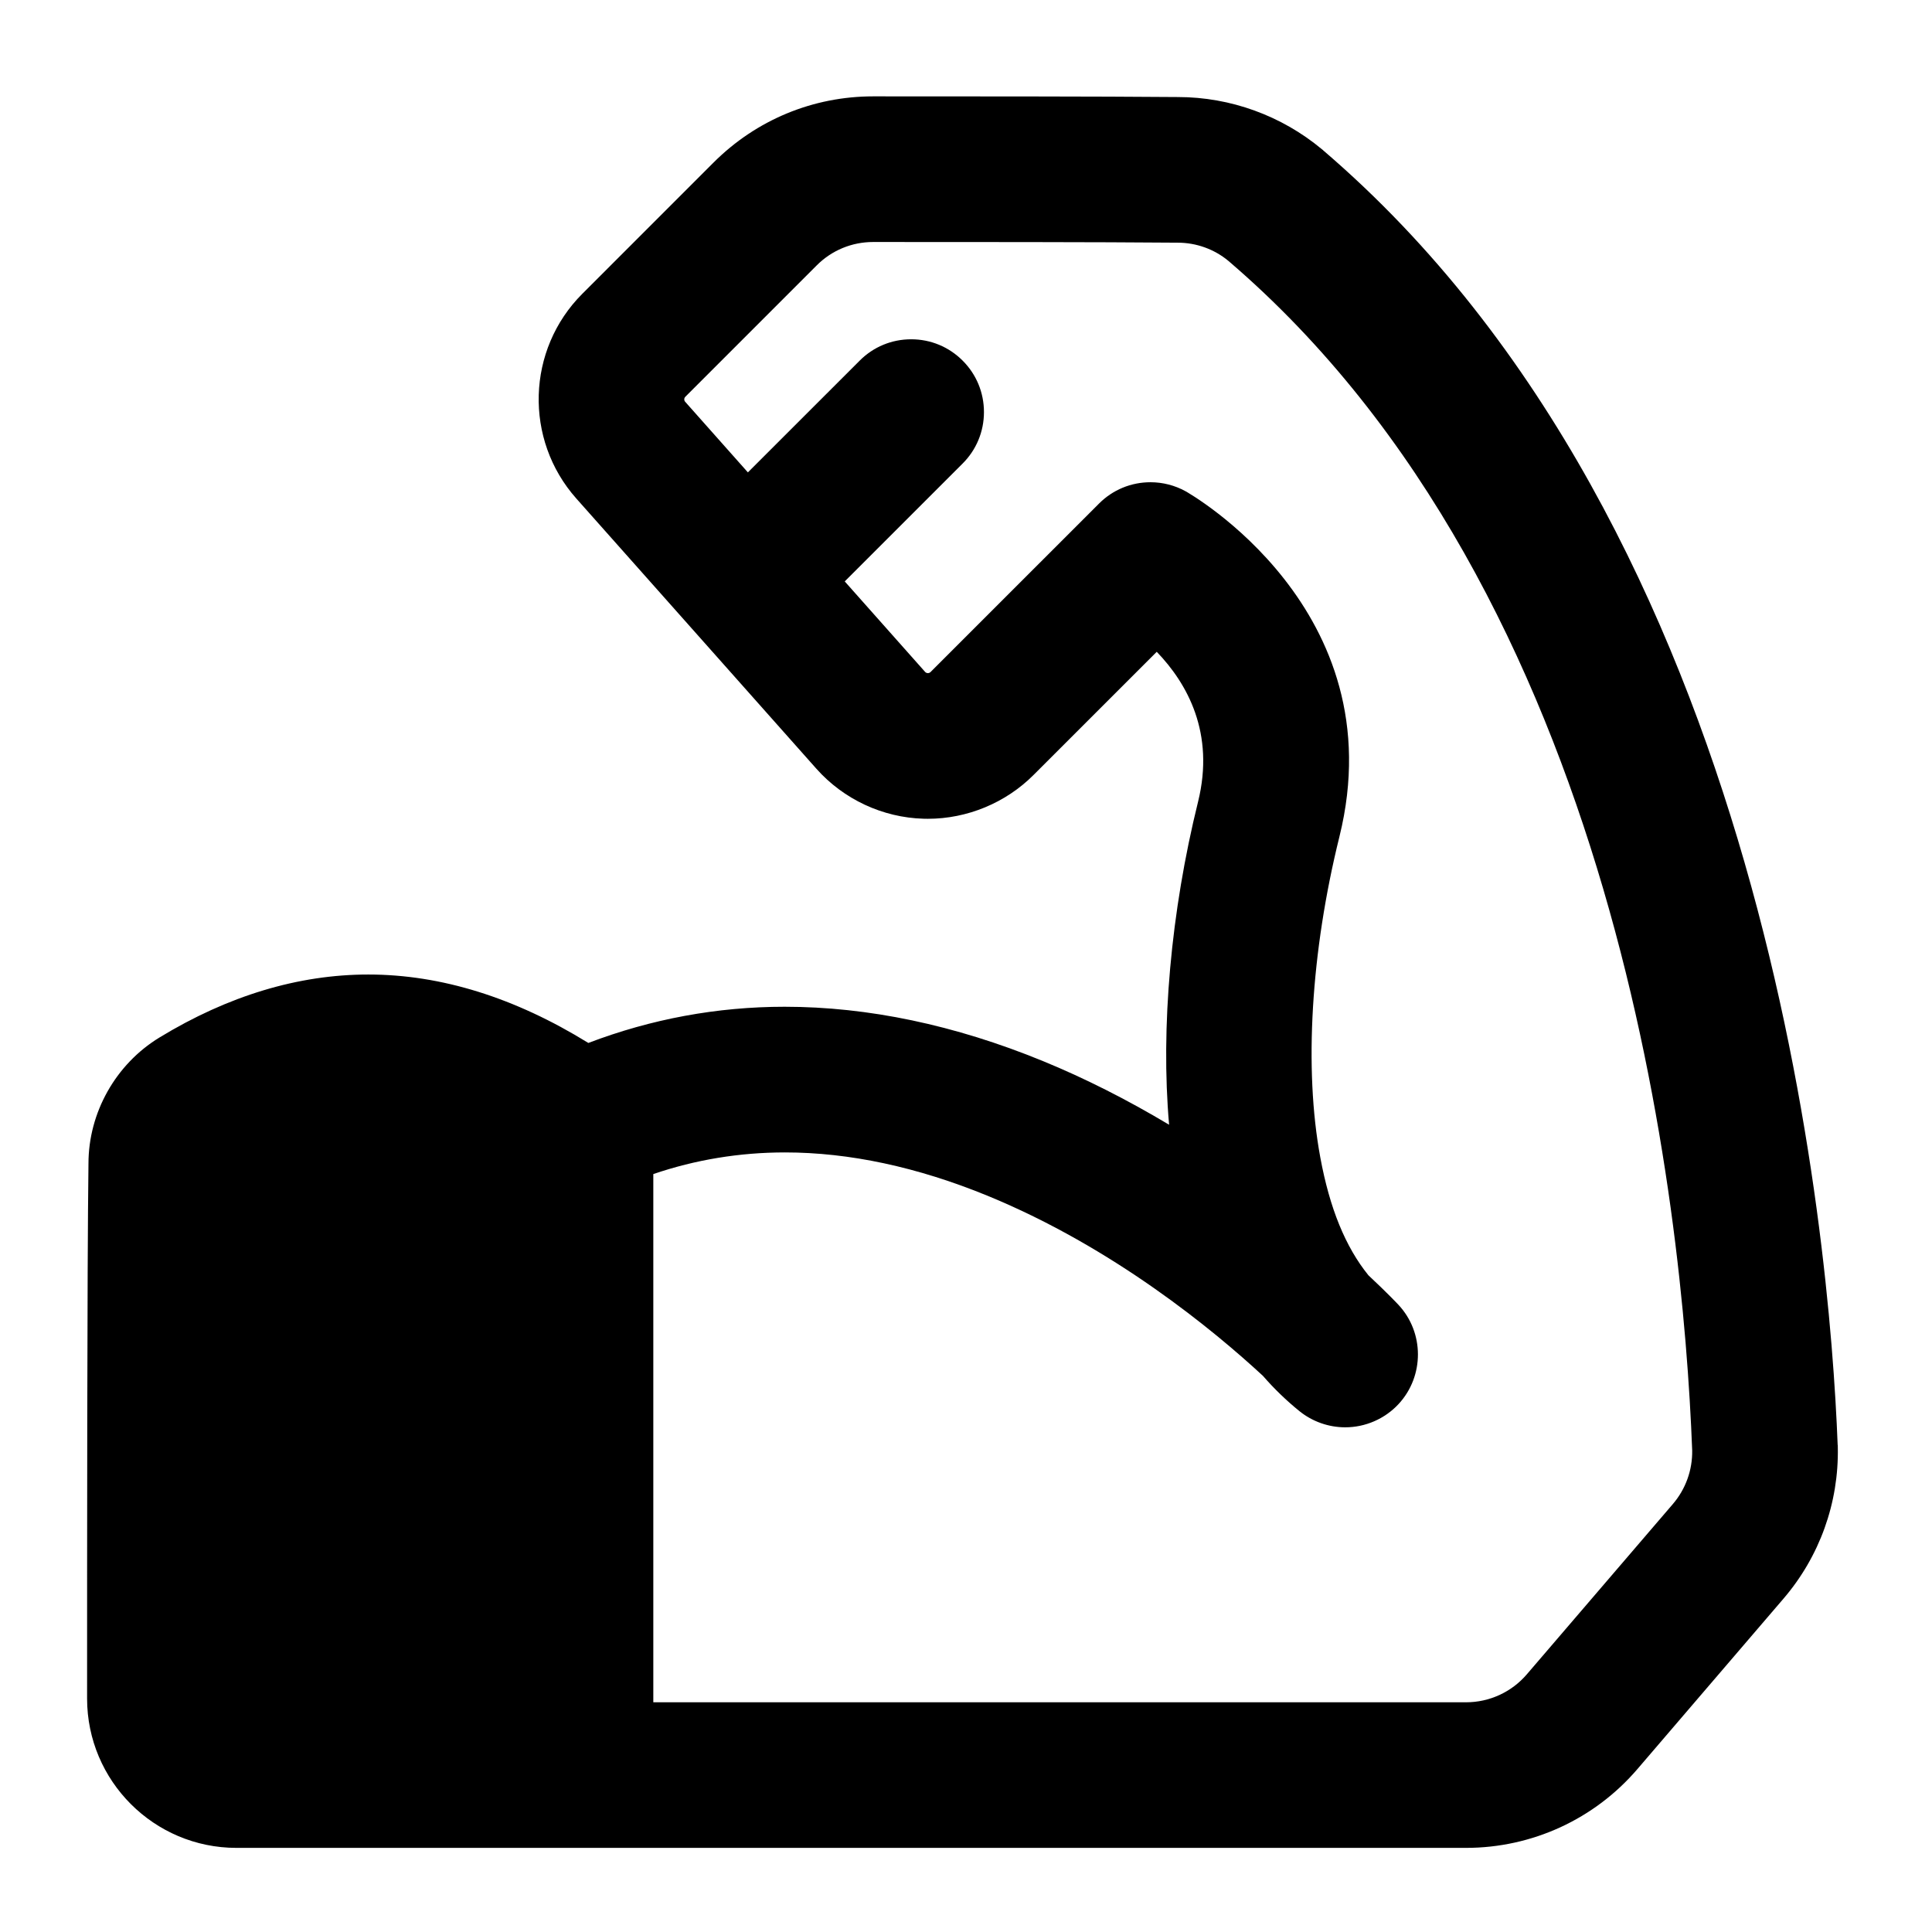 <?xml version="1.0" encoding="utf-8"?>
<!-- Generator: Adobe Illustrator 15.0.0, SVG Export Plug-In . SVG Version: 6.00 Build 0)  -->
<!DOCTYPE svg PUBLIC "-//W3C//DTD SVG 1.1//EN" "http://www.w3.org/Graphics/SVG/1.1/DTD/svg11.dtd">
<svg version="1.1" id="レイヤー_1" xmlns="http://www.w3.org/2000/svg" xmlns:xlink="http://www.w3.org/1999/xlink" x="0px"
	 y="0px" width="141.732px" height="141.732px" viewBox="0 0 141.732 141.732" enable-background="new 0 0 141.732 141.732"
	 xml:space="preserve">
<path d="M134.819,106.021l-0.008-0.026c-0.588-15.306-5.051-66.969-37.729-94.954l-0.033-0.036l-0.063-0.047
	c-2.966-2.476-6.725-3.839-10.575-3.839c-5.654-0.05-16.105-0.05-22.35-0.05c-4.416,0-8.574,1.721-11.708,4.848l-9.632,9.633
	c-4.093,4.091-4.289,10.688-0.445,15.019l17.61,19.821c1.998,2.248,4.863,3.586,7.861,3.672l0.321,0.005
	c2.888,0,5.711-1.17,7.746-3.208l9.045-9.042c2.238,2.324,4.275,5.958,3.032,10.996c-2,8.085-2.75,16.574-2.126,23.698
	c-3.105-1.856-6.216-3.426-9.273-4.678c-6.443-2.639-12.812-3.977-18.928-3.977c-4.966,0-9.797,0.901-14.404,2.655
	c-5.386-3.328-10.804-5.02-16.142-5.02c-5.129,0-10.285,1.555-15.324,4.623c-3.21,1.959-5.204,5.509-5.204,9.25
	c-0.101,7.659-0.101,28.993-0.101,39.245c0,6.039,4.913,10.952,10.952,10.952h25.245h64.965c4.844,0,9.427-2.109,12.575-5.787
	l10.704-12.488c2.658-3.095,4.076-7.045,3.992-11.123L134.819,106.021z M122.723,110.335l-10.711,12.489
	c-1.118,1.307-2.745,2.056-4.462,2.056H47.927V86.13c3.09-1.054,6.335-1.588,9.66-1.588c4.711,0,9.708,1.068,14.851,3.176
	c9.249,3.793,16.613,9.888,20.208,13.212c0.824,0.948,1.728,1.821,2.688,2.597c0.947,0.762,2.137,1.181,3.351,1.181
	c1.479,0,2.904-0.62,3.912-1.704c1.9-2.049,1.896-5.249-0.008-7.284c-0.032-0.034-0.797-0.852-2.203-2.166
	c-1.686-2.084-2.84-4.914-3.529-8.647c-1.203-6.495-0.691-15.07,1.403-23.528c4.124-16.671-11.139-25.26-11.294-25.345
	c-0.783-0.43-1.67-0.657-2.563-0.657c-1.427,0-2.768,0.554-3.775,1.561L68.264,49.301c-0.05,0.05-0.118,0.079-0.199,0.079
	c0,0-0.001,0-0.001,0c-0.077-0.002-0.148-0.035-0.194-0.085l-5.9-6.643l8.648-8.646c1.009-1.007,1.565-2.348,1.565-3.776
	c0-1.429-0.556-2.77-1.563-3.774c-1.007-1.01-2.348-1.566-3.777-1.566c-1.428,0-2.77,0.556-3.775,1.565l-8.203,8.199l-4.6-5.179
	c-0.093-0.104-0.089-0.267,0.011-0.367l9.634-9.635c1.105-1.109,2.579-1.72,4.151-1.72c6.22,0,16.629,0,22.338,0.05
	c1.362,0,2.687,0.479,3.718,1.338c28.633,24.5,33.332,69.208,34.022,87.268C124.162,107.847,123.659,109.243,122.723,110.335z"/>
</svg>
